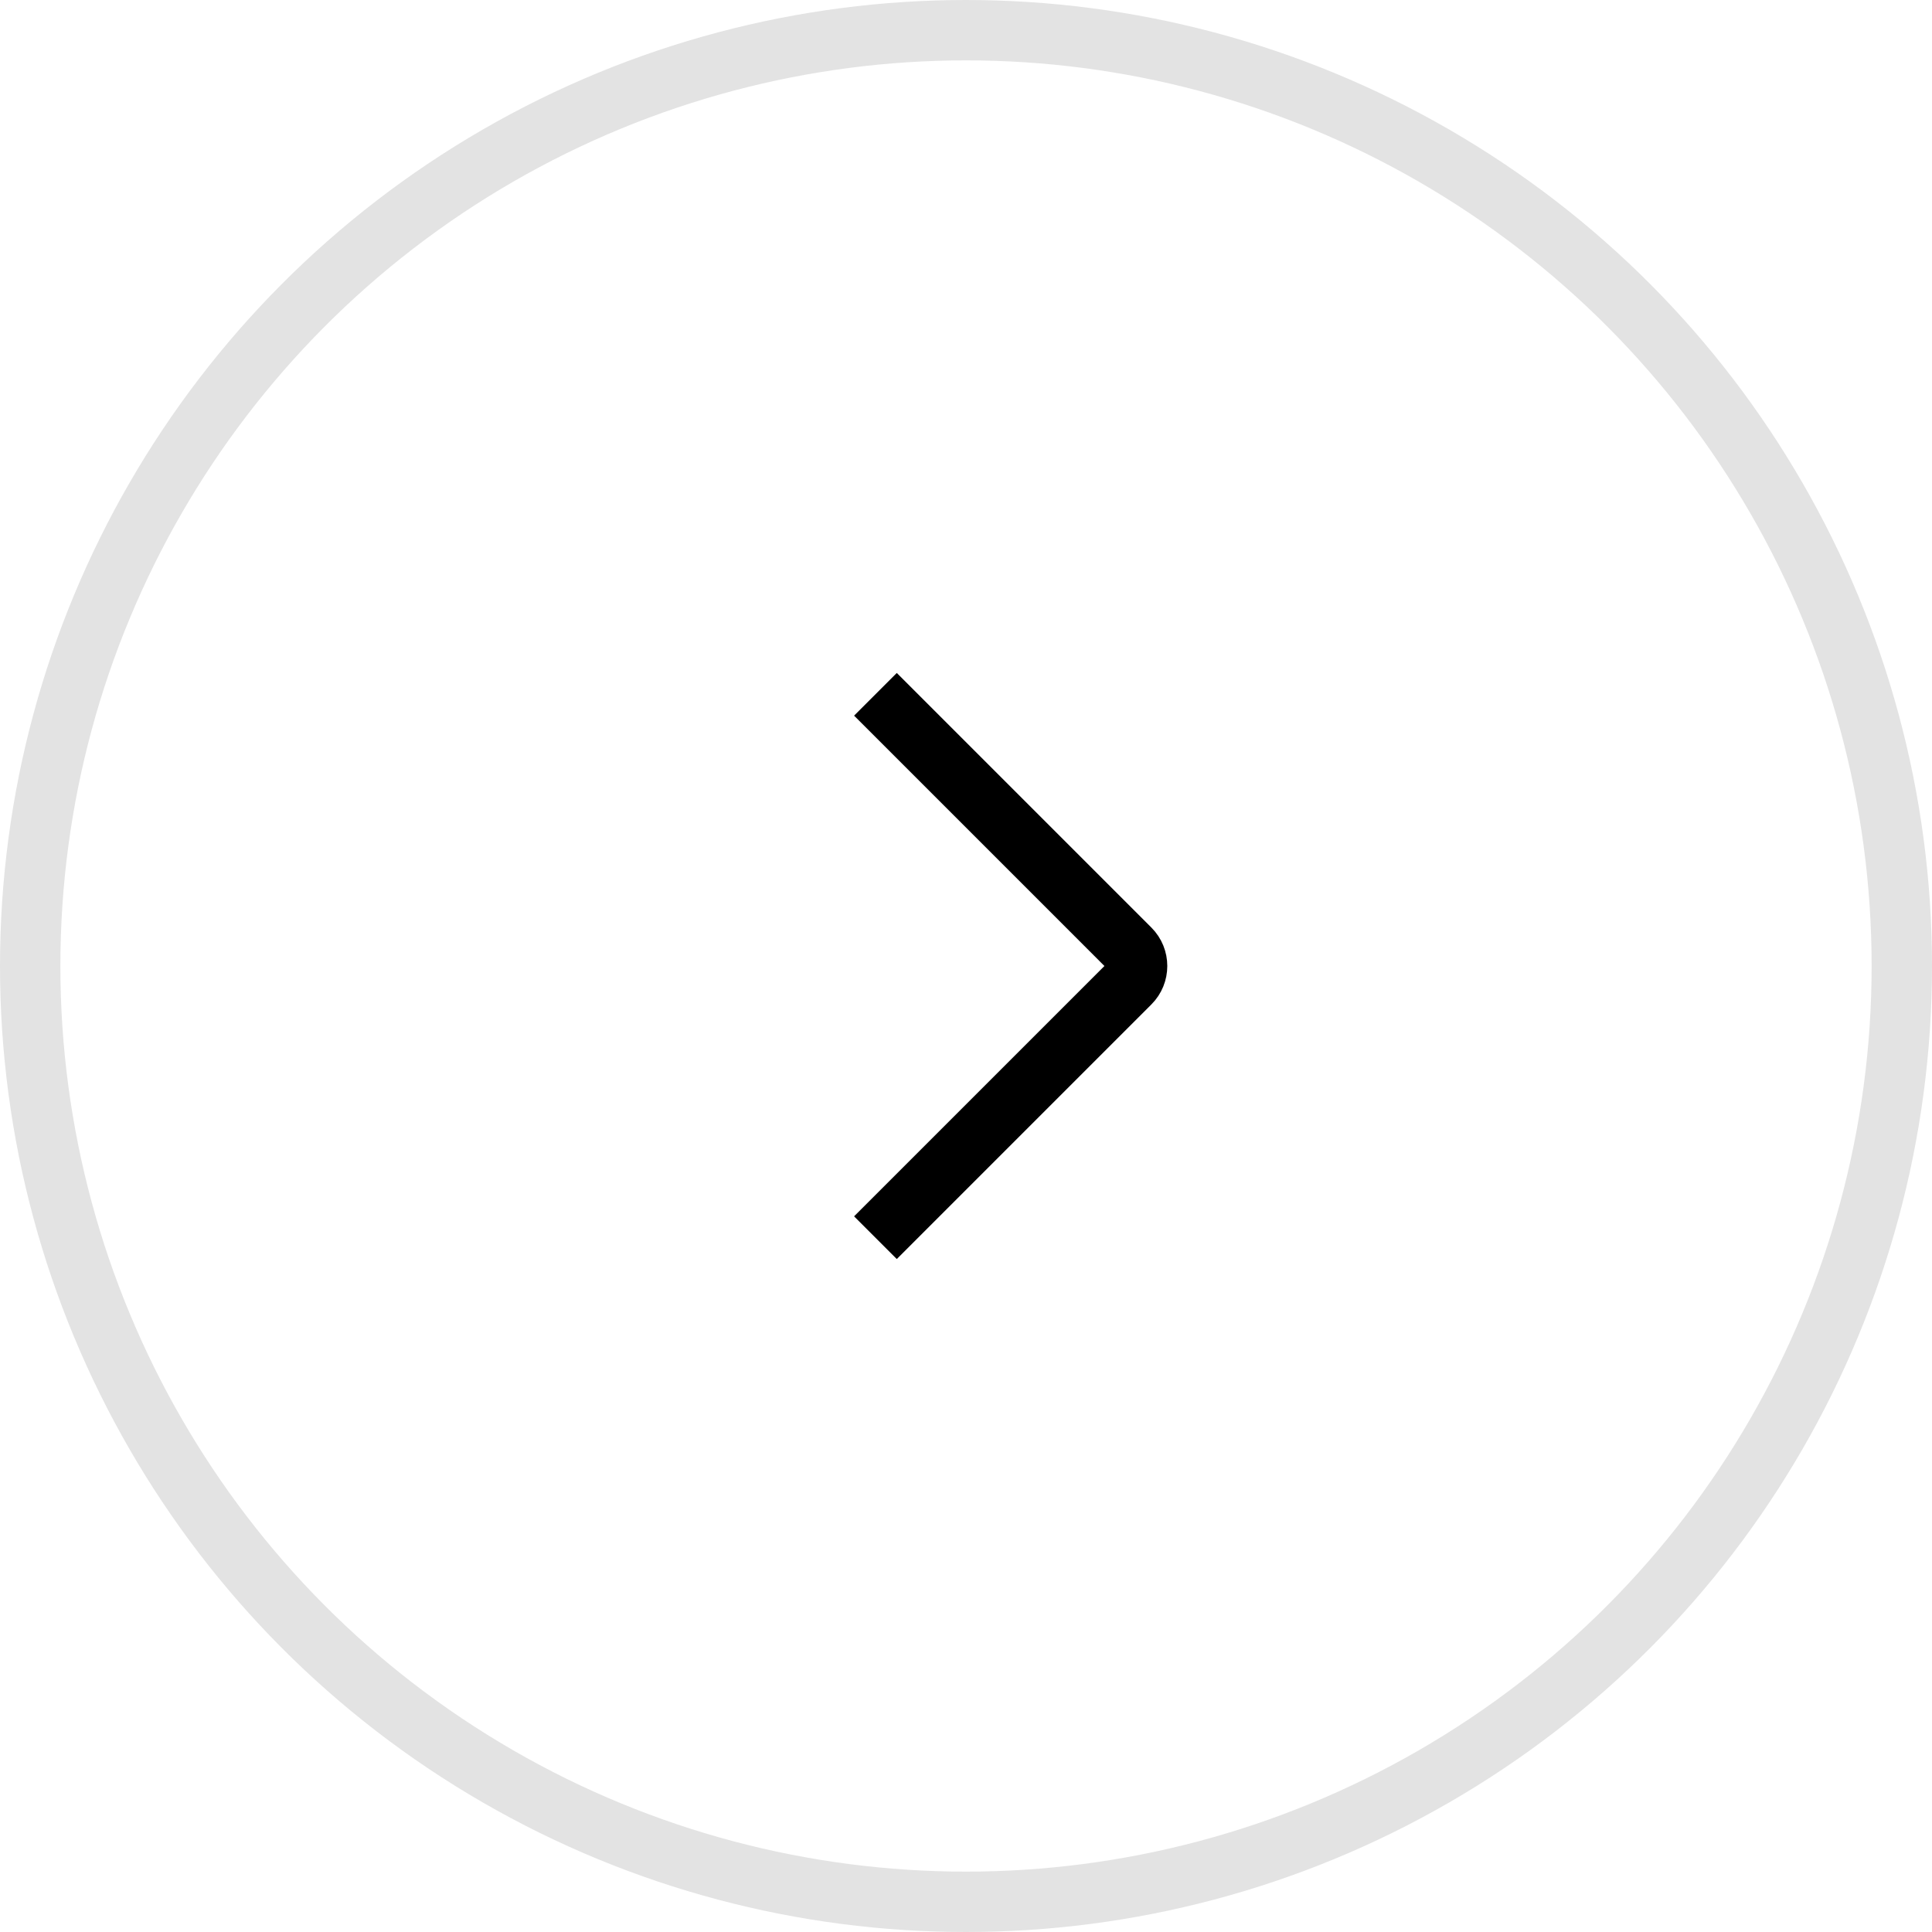 <svg width="32" height="32" viewBox="0 0 32 32" fill="none" xmlns="http://www.w3.org/2000/svg">
<circle cx="16" cy="16" r="15.5" transform="matrix(-1 0 0 1 32 0)" stroke="#E3E3E3"/>
<path d="M14.5 11.5L18.717 15.717C18.873 15.873 18.873 16.127 18.717 16.283L14.5 20.5" stroke="black"/>
</svg>
